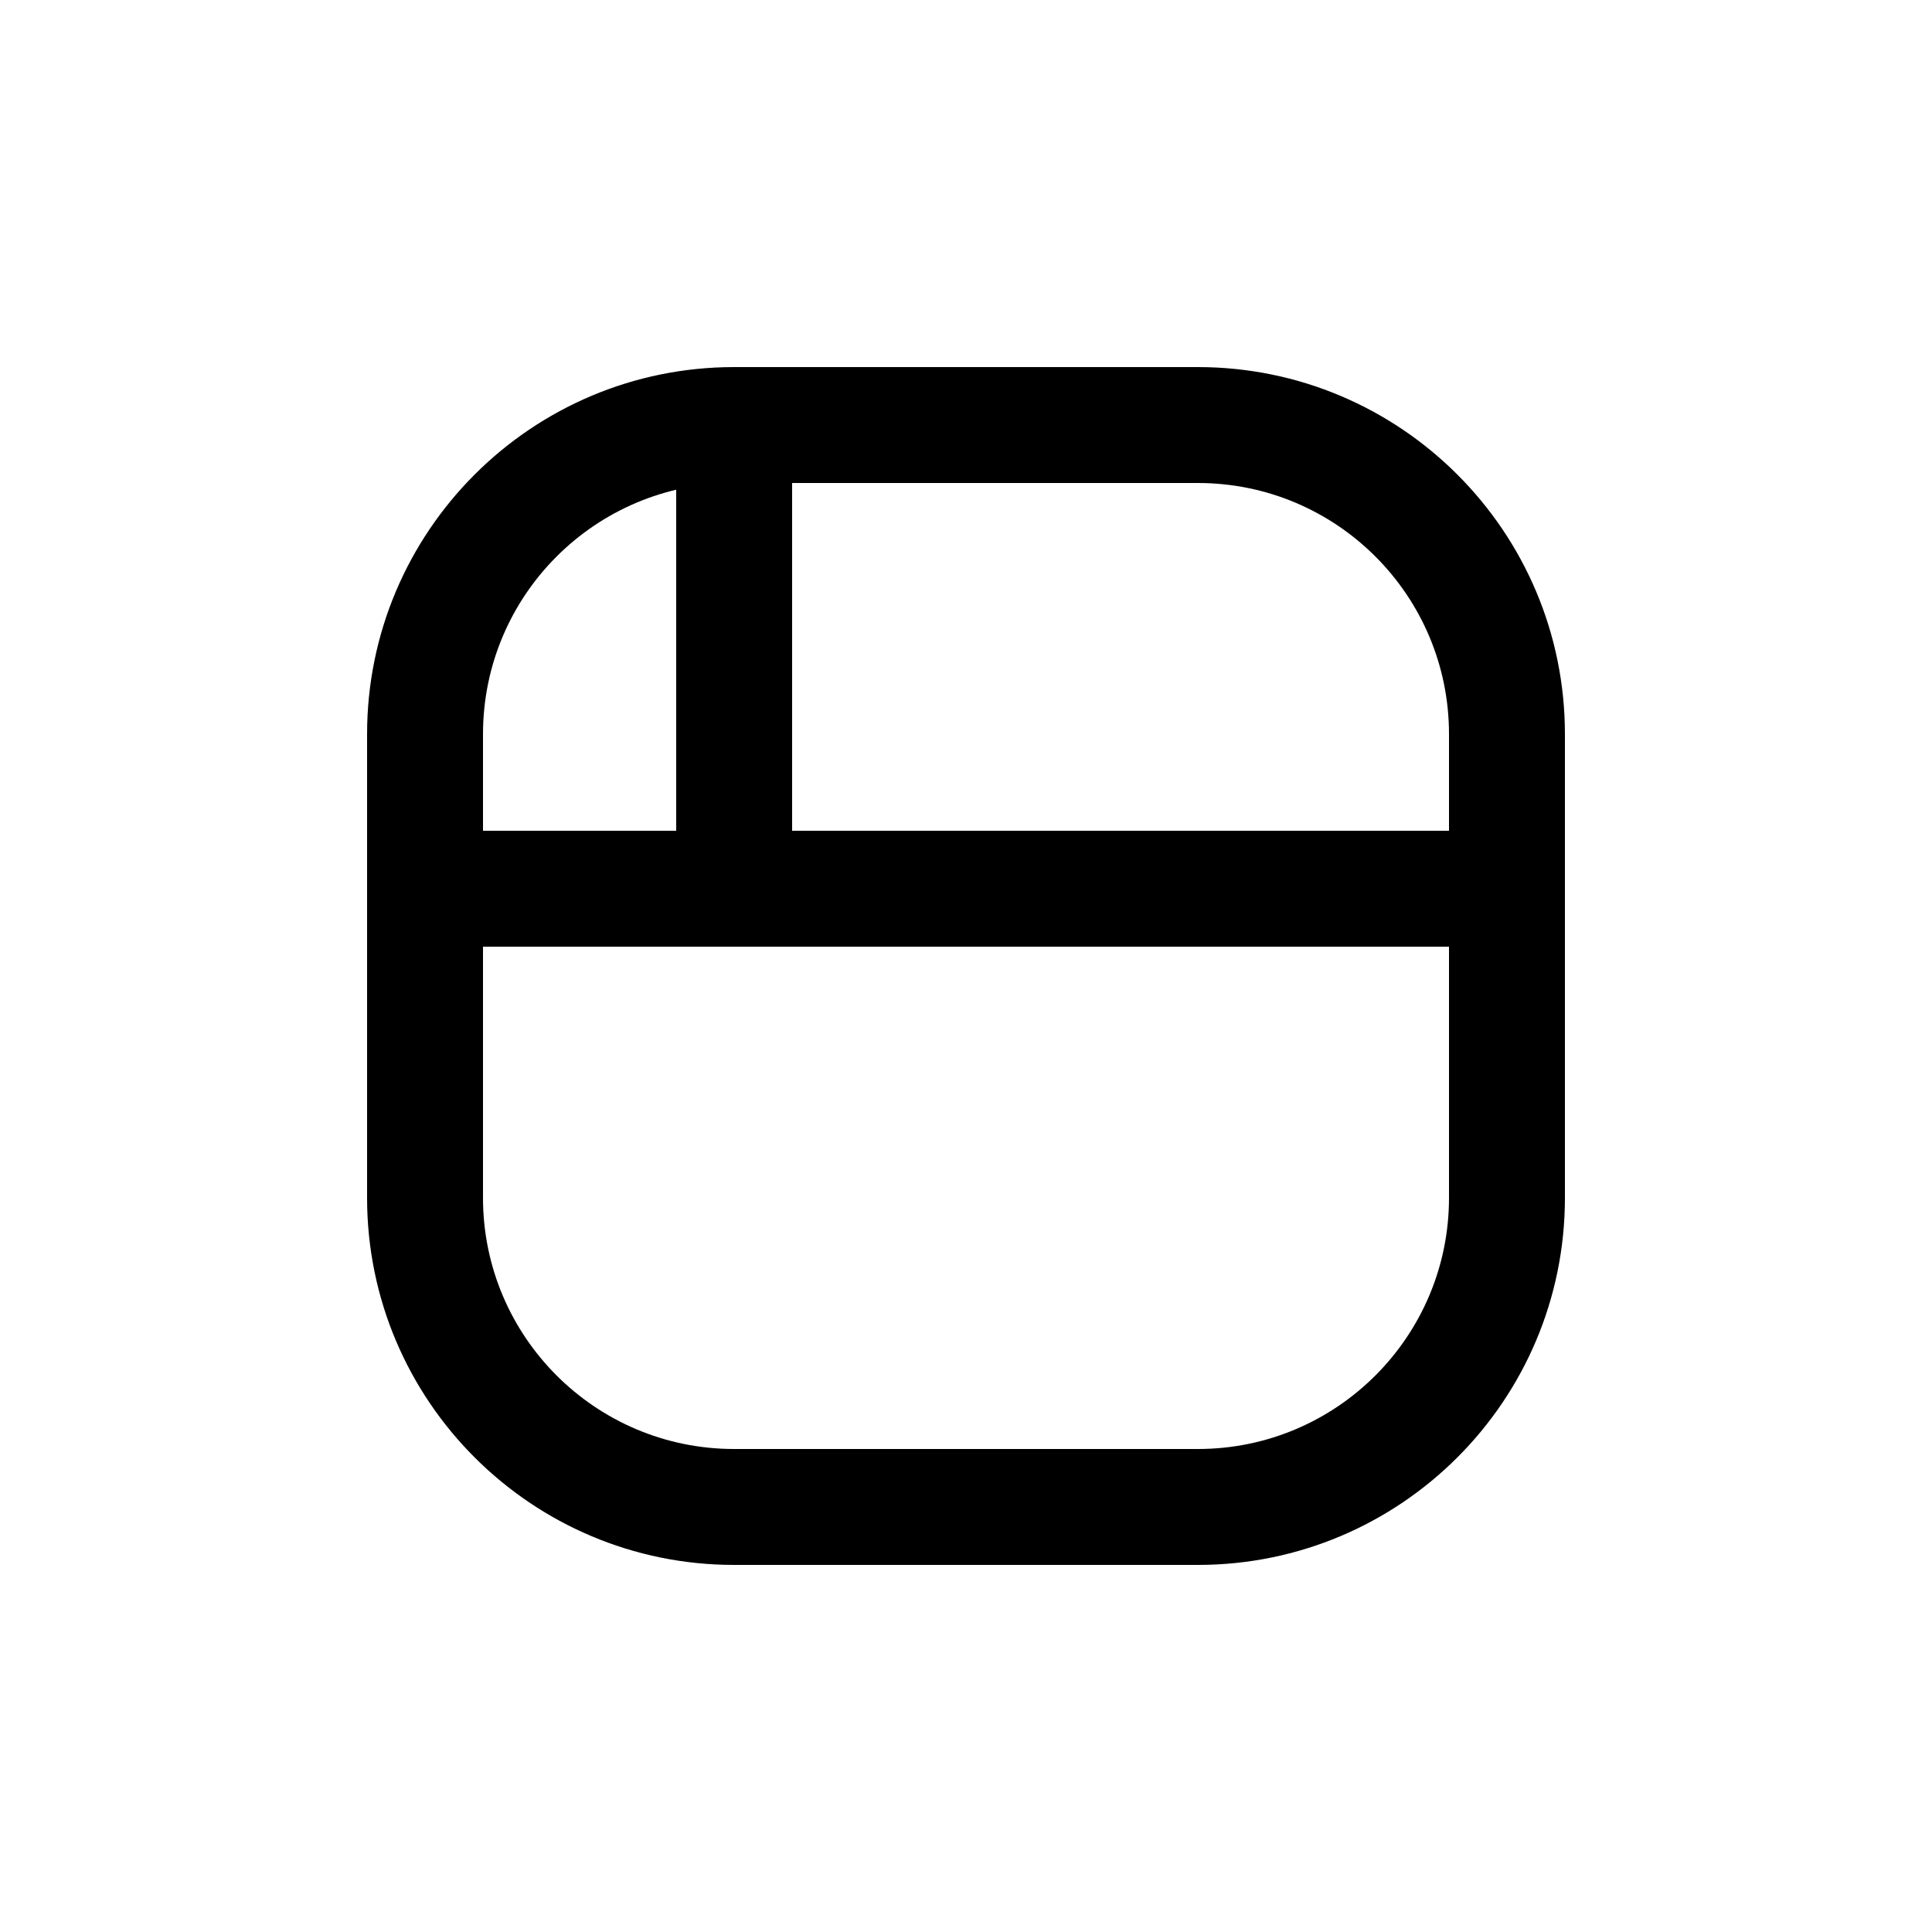 <?xml version="1.0" encoding="utf-8"?><!-- Uploaded to: SVG Repo, www.svgrepo.com, Generator: SVG Repo Mixer Tools -->
<svg width="800px" height="800px" viewBox="0 -0.5 25 25" fill="none" xmlns="http://www.w3.org/2000/svg">
<path d="M9.5 5.75C9.914 5.75 10.25 5.414 10.25 5C10.25 4.586 9.914 4.25 9.5 4.25V5.75ZM4.75 11C4.75 11.414 5.086 11.75 5.5 11.75C5.914 11.75 6.25 11.414 6.25 11H4.75ZM9.5 4.25C9.086 4.25 8.75 4.586 8.75 5C8.75 5.414 9.086 5.75 9.5 5.75V4.25ZM18.75 11C18.75 11.414 19.086 11.75 19.5 11.75C19.914 11.75 20.25 11.414 20.25 11H18.75ZM10.25 5C10.25 4.586 9.914 4.25 9.5 4.25C9.086 4.25 8.75 4.586 8.75 5H10.25ZM8.75 11C8.75 11.414 9.086 11.75 9.5 11.75C9.914 11.75 10.25 11.414 10.25 11H8.75ZM9.5 11.75C9.914 11.75 10.25 11.414 10.25 11C10.25 10.586 9.914 10.25 9.5 10.25V11.75ZM5.5 10.25C5.086 10.25 4.75 10.586 4.75 11C4.75 11.414 5.086 11.75 5.5 11.75V10.25ZM9.5 10.25C9.086 10.25 8.75 10.586 8.75 11C8.75 11.414 9.086 11.75 9.5 11.75V10.25ZM19.5 11.75C19.914 11.75 20.25 11.414 20.25 11C20.25 10.586 19.914 10.25 19.5 10.25V11.75ZM6.25 11C6.25 10.586 5.914 10.25 5.5 10.25C5.086 10.25 4.75 10.586 4.75 11H6.25ZM20.25 11C20.25 10.586 19.914 10.25 19.5 10.25C19.086 10.25 18.75 10.586 18.75 11H20.25ZM9.5 4.25C6.877 4.25 4.75 6.377 4.75 9H6.25C6.25 7.205 7.705 5.75 9.5 5.75V4.25ZM4.75 9V11H6.25V9H4.75ZM9.5 5.75H15.5V4.25H9.5V5.75ZM15.5 5.75C17.295 5.75 18.75 7.205 18.75 9H20.25C20.25 6.377 18.123 4.25 15.5 4.25V5.75ZM18.75 9V11H20.25V9H18.75ZM8.75 5V11H10.25V5H8.75ZM9.5 10.25H5.5V11.75H9.5V10.25ZM9.5 11.75H19.5V10.25H9.5V11.75ZM4.75 11V15H6.25V11H4.75ZM4.75 15C4.75 17.623 6.877 19.75 9.5 19.75V18.25C7.705 18.25 6.25 16.795 6.25 15H4.75ZM9.5 19.75H15.5V18.25H9.5V19.75ZM15.5 19.75C18.123 19.75 20.25 17.623 20.25 15H18.75C18.75 16.795 17.295 18.25 15.5 18.25V19.75ZM20.25 15V11H18.75V15H20.25Z" fill="#000000"/>
</svg>
